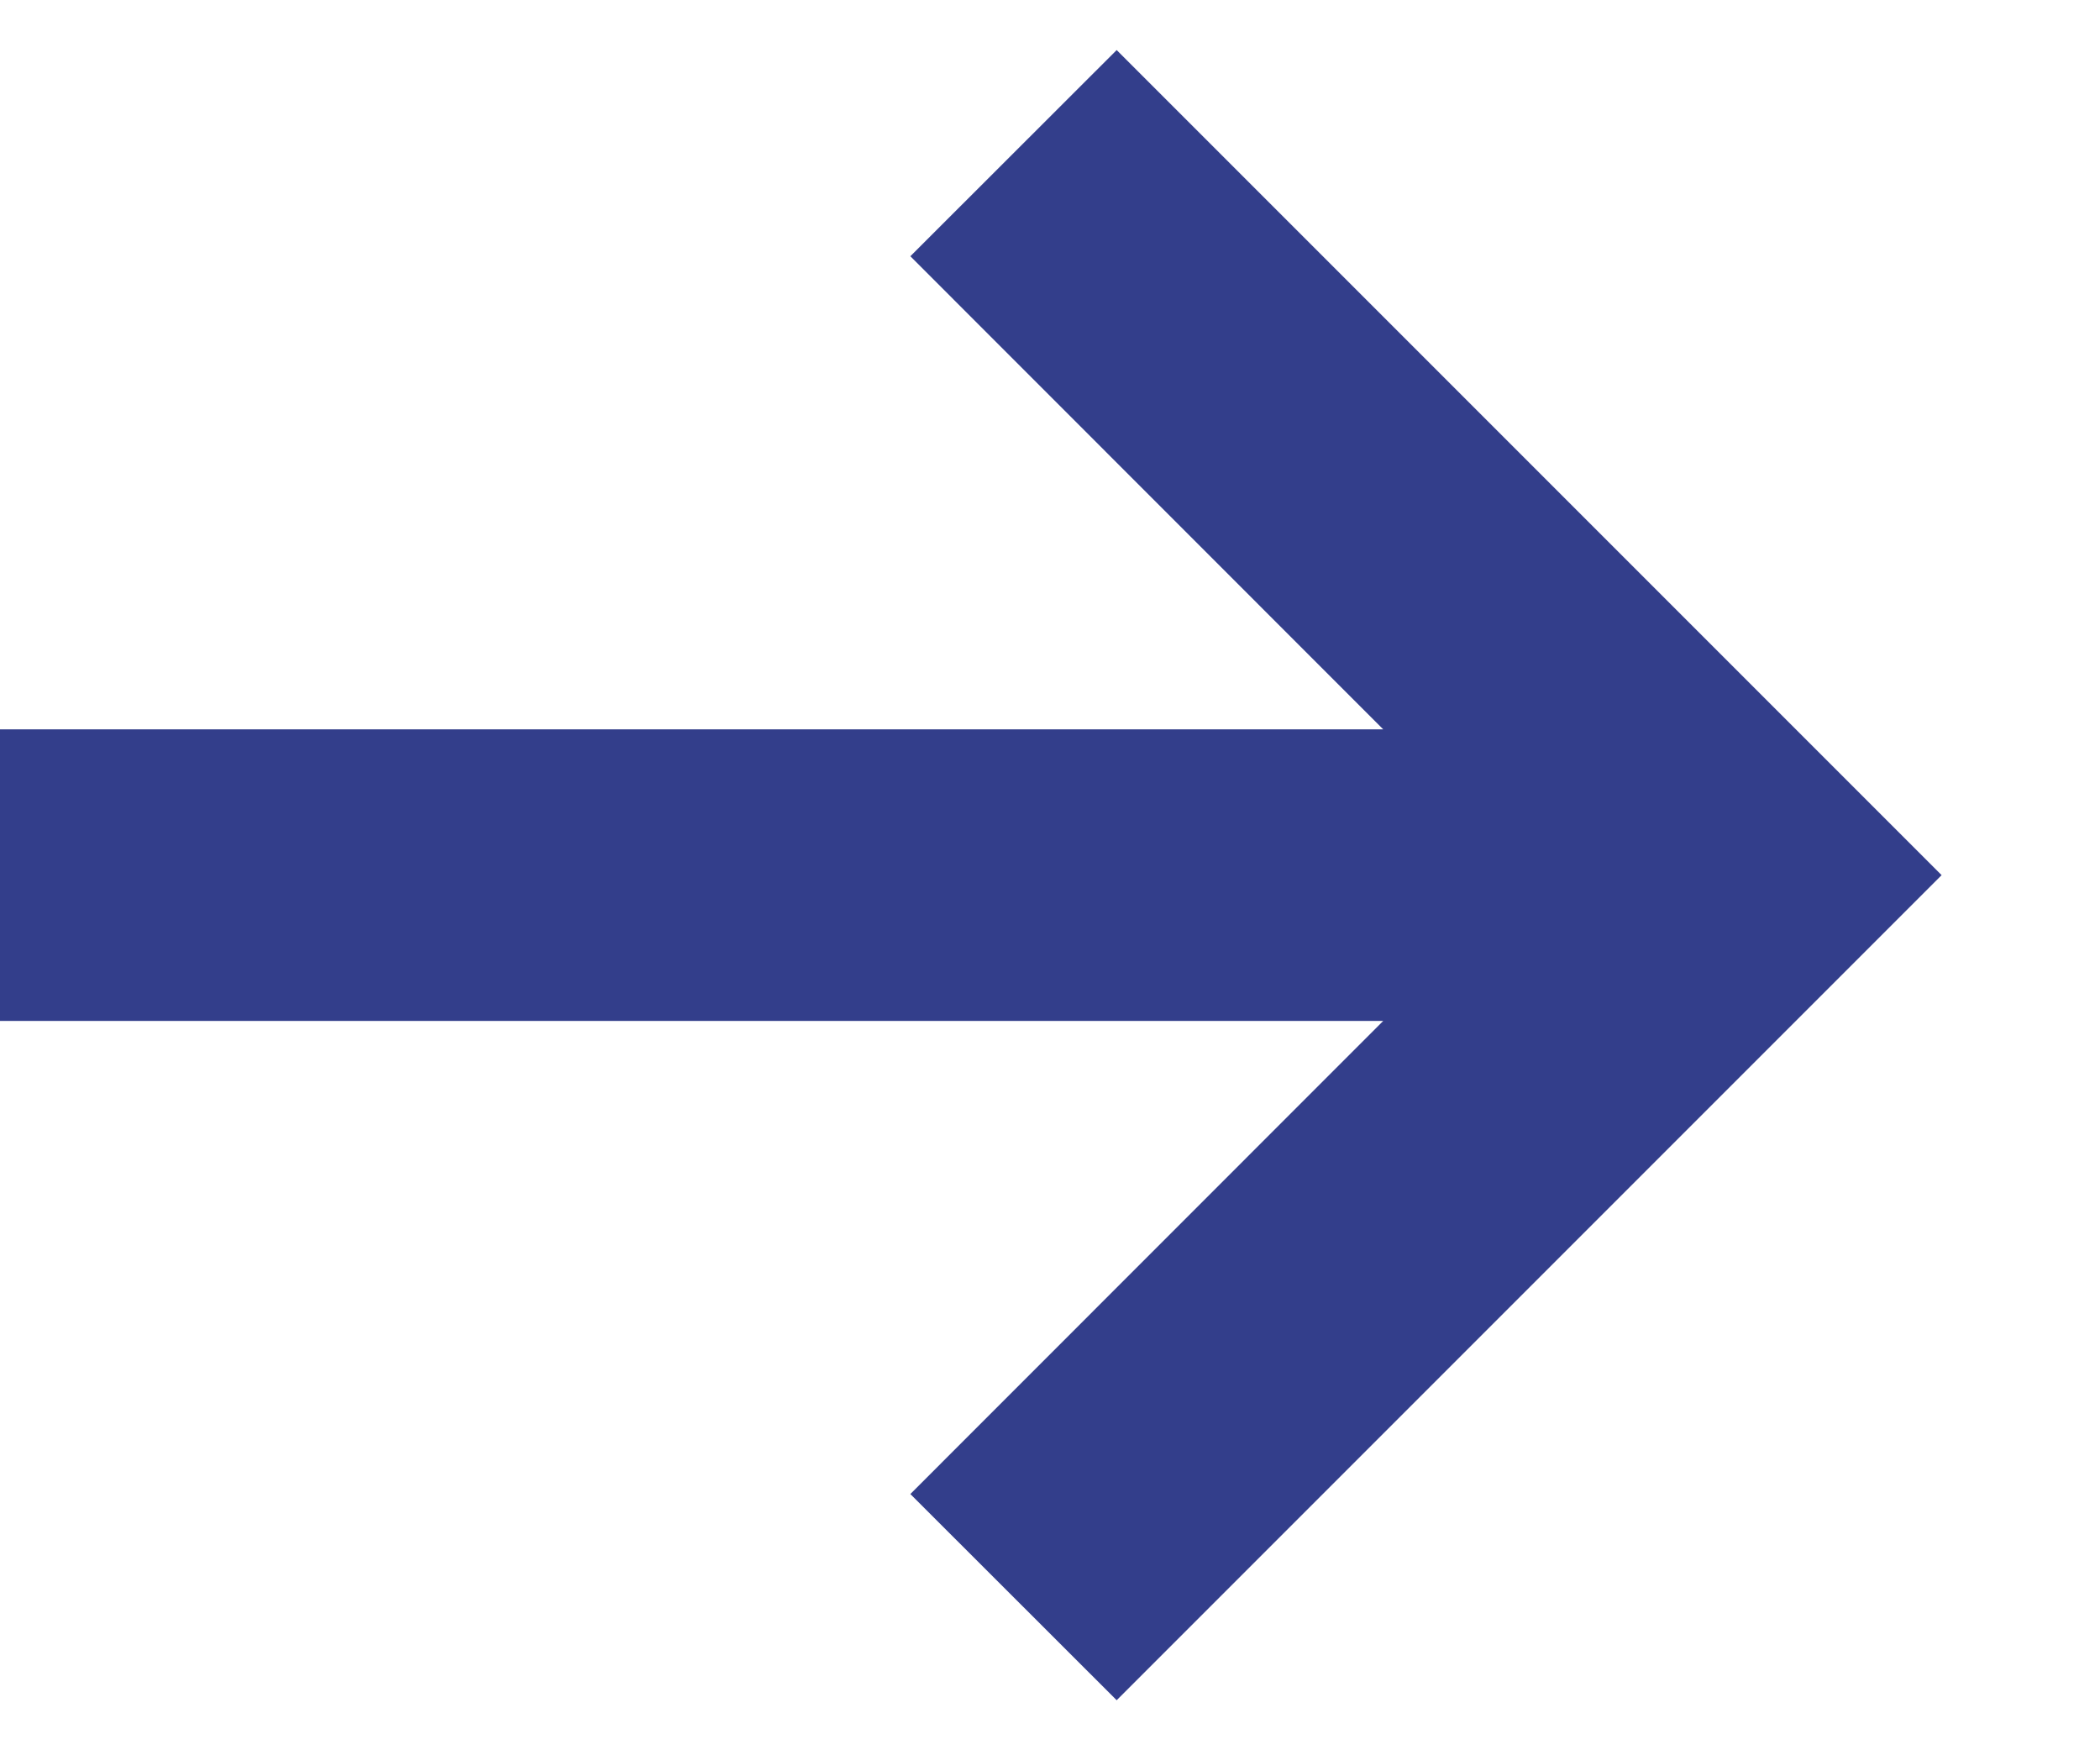 <svg width="12" height="10" viewBox="0 0 12 10" fill="none" xmlns="http://www.w3.org/2000/svg">
    <path fill-rule="evenodd" clip-rule="evenodd" d="M11.095 5L6.381 9.714L5.202 8.536L7.904 5.833H0V4.167H7.904L5.202 1.464L6.381 0.286L11.095 5Z" fill="#333E8B"/>
    </svg>
